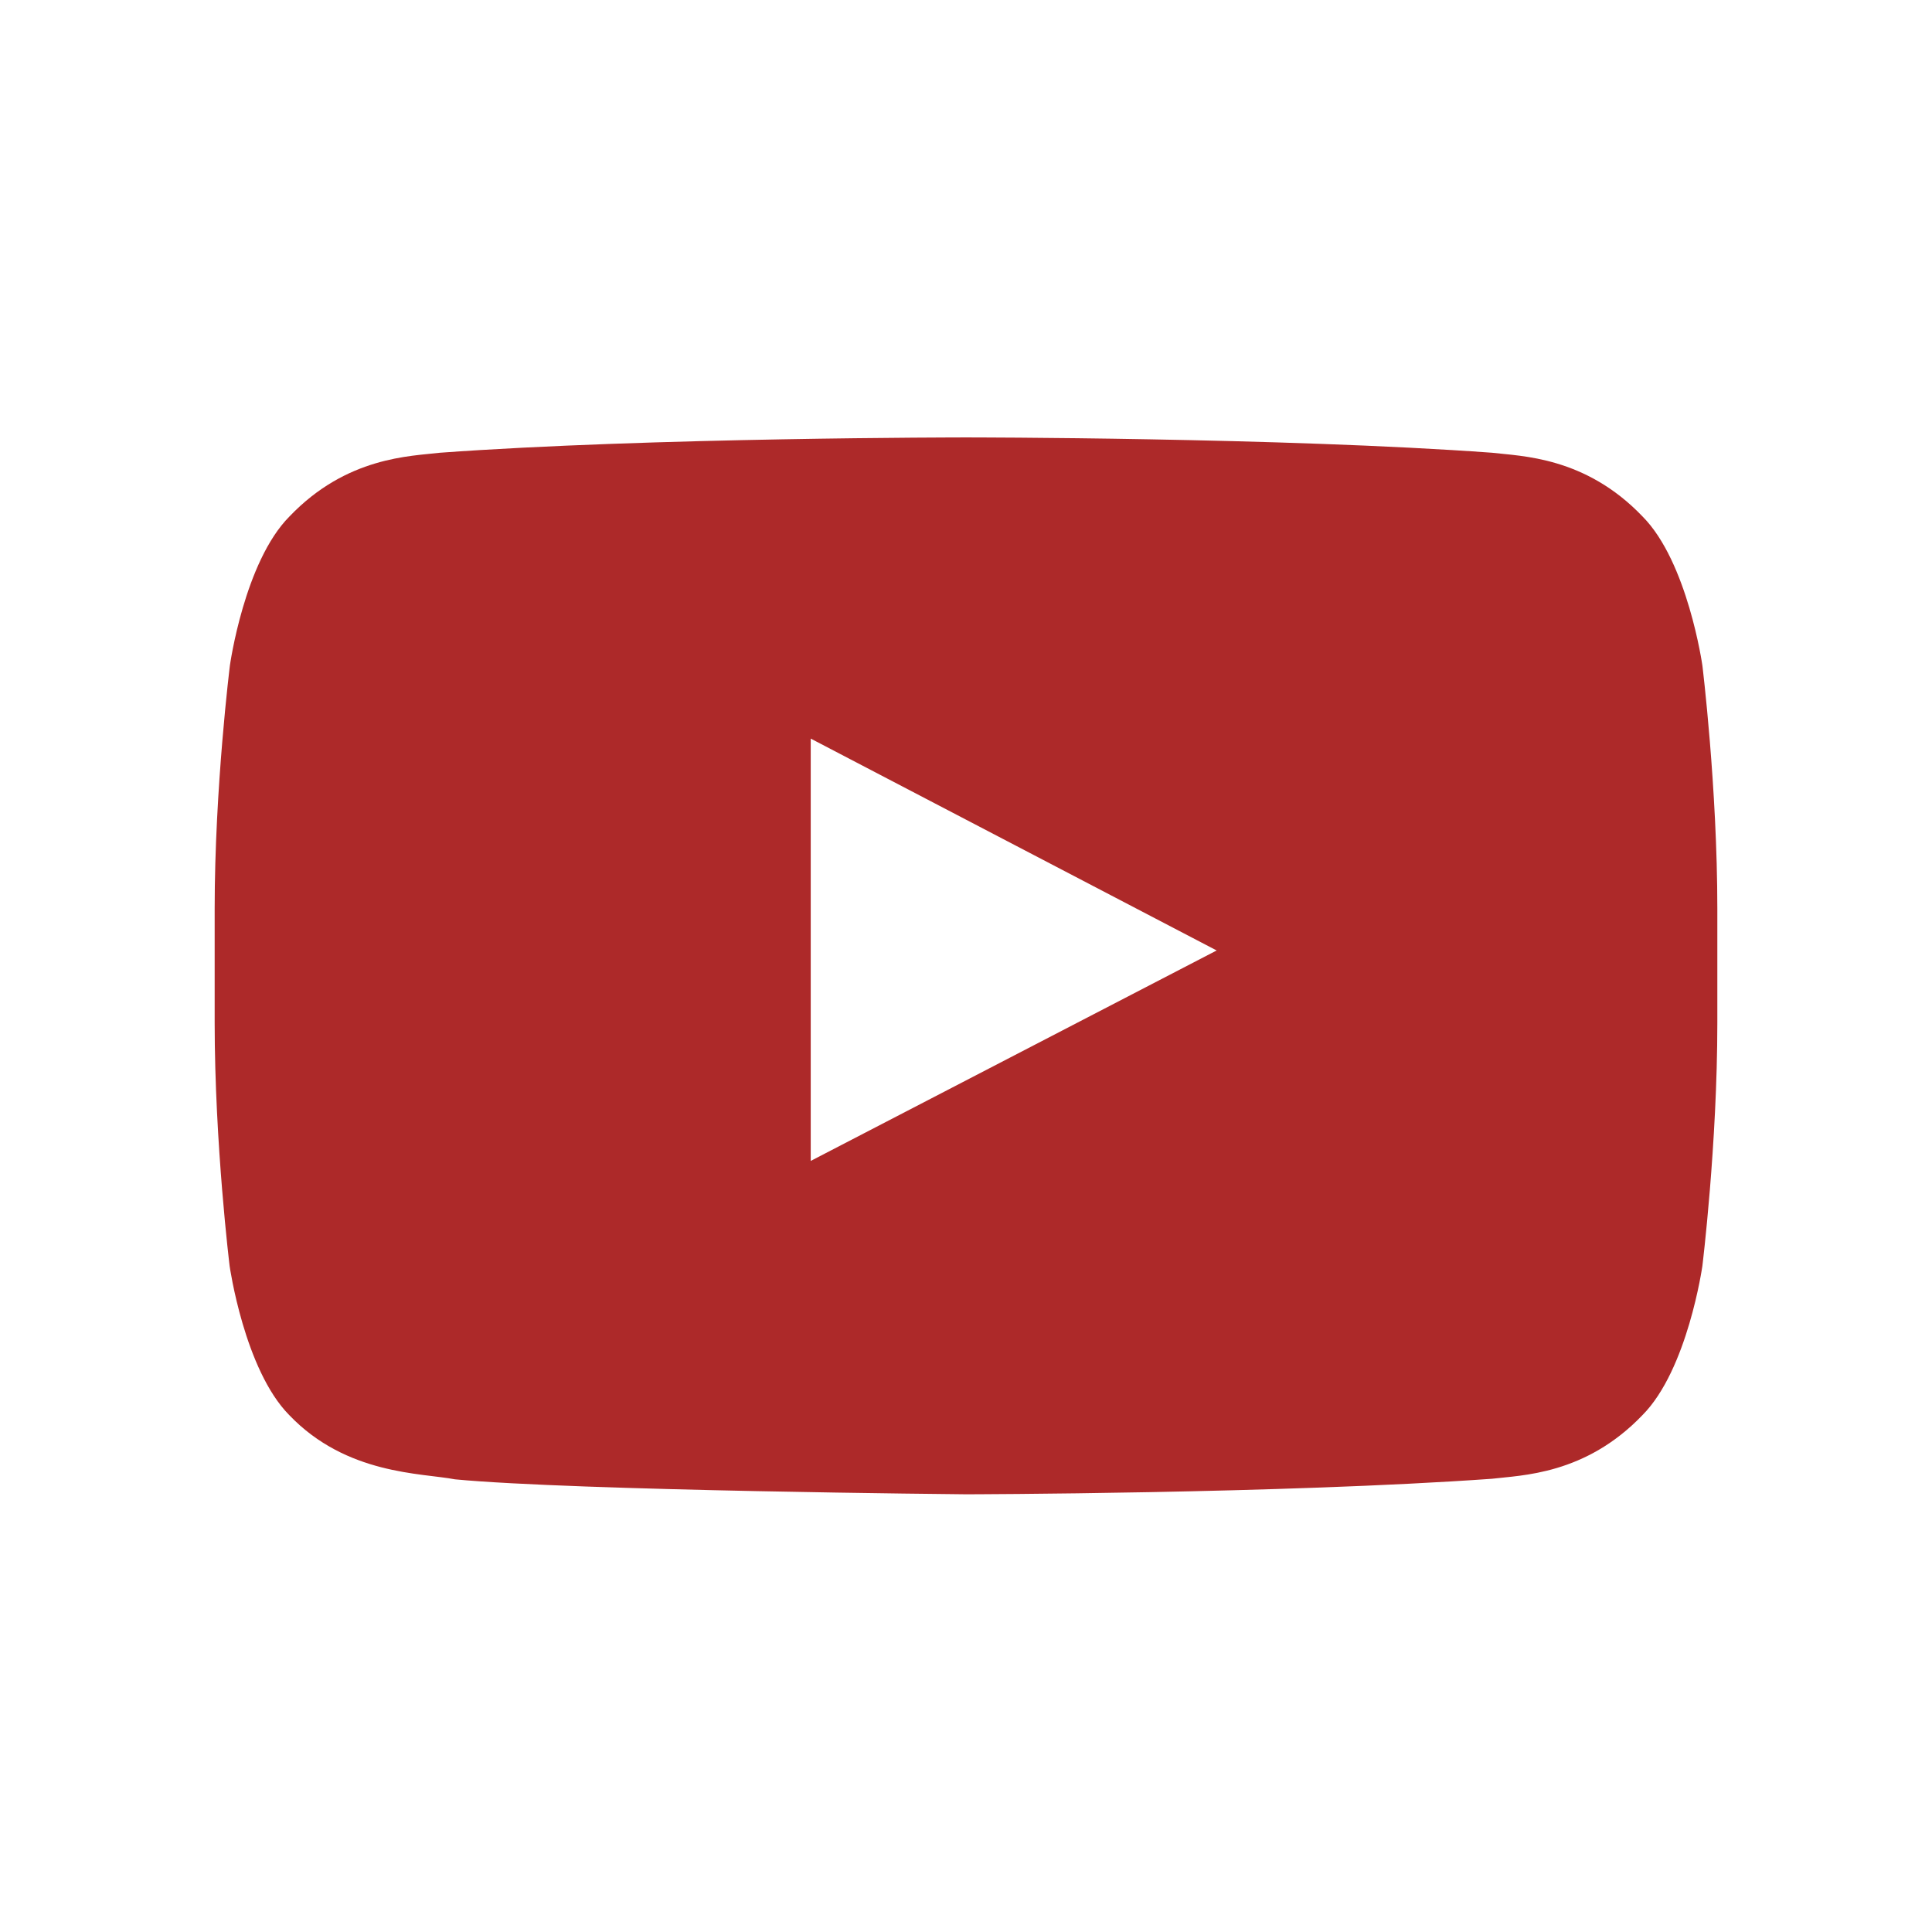 <svg width="27" height="27" viewBox="0 0 27 27" fill="none" xmlns="http://www.w3.org/2000/svg">
<path d="M23.791 9.3C23.791 9.3 23.586 7.852 22.954 7.217C22.154 6.38 21.26 6.376 20.85 6.327C17.913 6.113 13.504 6.113 13.504 6.113H13.496C13.496 6.113 9.087 6.113 6.15 6.327C5.74 6.376 4.846 6.38 4.046 7.217C3.414 7.852 3.213 9.3 3.213 9.3C3.213 9.3 3 11.002 3 12.7V14.292C3 15.99 3.209 17.692 3.209 17.692C3.209 17.692 3.414 19.14 4.042 19.776C4.842 20.612 5.892 20.584 6.359 20.674C8.041 20.834 13.5 20.883 13.5 20.883C13.5 20.883 17.913 20.875 20.85 20.666C21.26 20.616 22.154 20.612 22.954 19.776C23.586 19.14 23.791 17.692 23.791 17.692C23.791 17.692 24 15.994 24 14.292V12.7C24 11.002 23.791 9.3 23.791 9.3ZM11.33 16.224V10.322L17.003 13.283L11.33 16.224Z" fill="#AD2929"/>
</svg>
